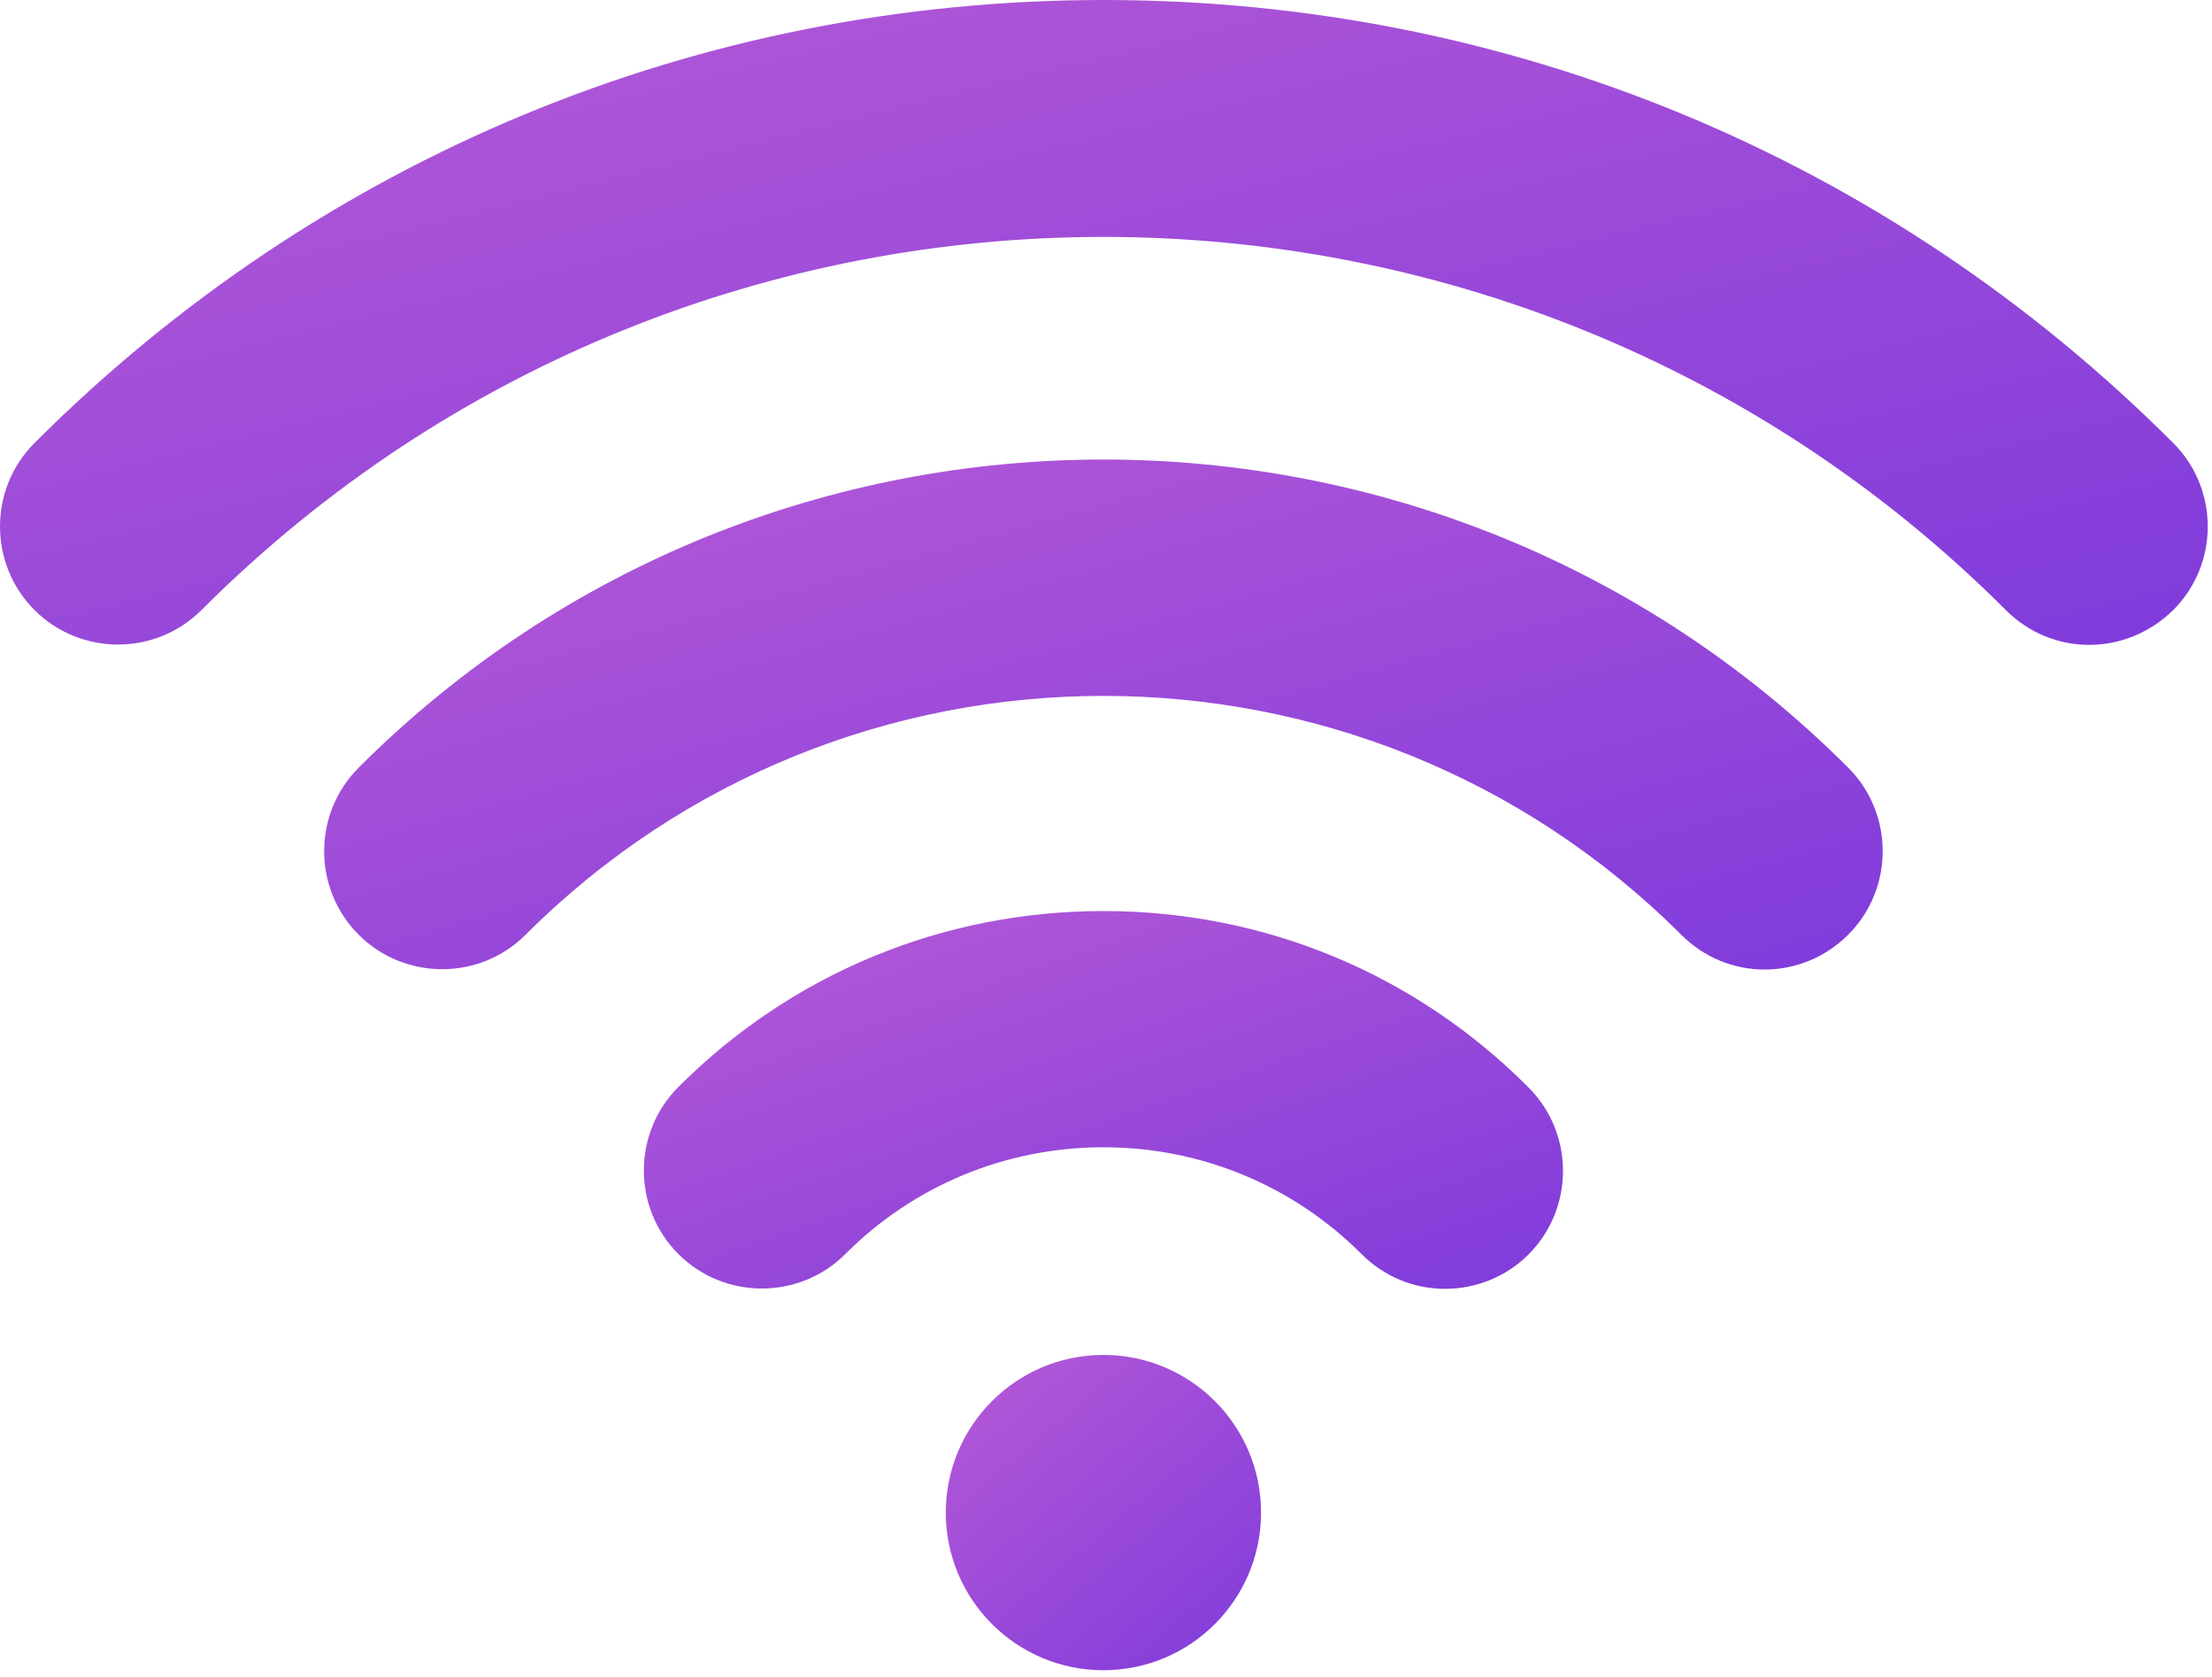 <?xml version="1.0" encoding="UTF-8"?> <svg xmlns="http://www.w3.org/2000/svg" width="248" height="188" viewBox="0 0 248 188" fill="none"> <path d="M197.85 108.68C194.446 108.68 191.092 107.379 188.489 104.776C152.746 69.083 94.676 69.083 58.933 104.776C53.777 109.932 45.367 109.932 40.211 104.776C35.055 99.62 35.055 91.209 40.211 86.053C86.266 39.998 161.156 39.998 207.212 86.053C212.368 91.209 212.368 99.62 207.212 104.776C204.609 107.379 201.204 108.68 197.85 108.68Z" fill="url(#paint0_linear)"></path> <path d="M162.008 144.473C158.603 144.473 155.249 143.172 152.646 140.569C144.937 132.86 134.625 128.604 123.711 128.604C112.798 128.604 102.486 132.86 94.777 140.569C89.621 145.725 81.21 145.725 76.054 140.569C70.898 135.413 70.898 127.002 76.054 121.846C88.769 109.131 105.69 102.123 123.711 102.123C141.733 102.123 158.653 109.131 171.369 121.896C176.525 127.053 176.525 135.463 171.369 140.619C168.816 143.172 165.412 144.473 162.008 144.473Z" fill="url(#paint1_linear)"></path> <path d="M123.711 187.225C133.471 187.225 141.383 179.313 141.383 169.554C141.383 159.794 133.471 151.882 123.711 151.882C113.952 151.882 106.04 159.794 106.04 169.554C106.04 179.313 113.952 187.225 123.711 187.225Z" fill="url(#paint2_linear)"></path> <path d="M234.244 72.287C230.84 72.287 227.486 70.985 224.883 68.382C169.066 12.615 78.357 12.615 22.59 68.382C17.433 73.538 9.023 73.538 3.867 68.382C-1.289 63.226 -1.289 54.816 3.867 49.66C35.906 17.621 78.457 0 123.761 0C169.066 0 211.617 17.621 243.655 49.66C248.812 54.816 248.812 63.226 243.655 68.382C241.002 70.985 237.598 72.287 234.244 72.287Z" fill="url(#paint3_linear)"></path> <defs> <linearGradient id="paint0_linear" x1="-4.77" y1="46.632" x2="30.74" y2="174.869" gradientUnits="userSpaceOnUse"> <stop stop-color="#C05FD6"></stop> <stop offset="1" stop-color="#7636DC"></stop> </linearGradient> <linearGradient id="paint1_linear" x1="47.94" y1="98.507" x2="79.678" y2="189.751" gradientUnits="userSpaceOnUse"> <stop stop-color="#C05FD6"></stop> <stop offset="1" stop-color="#7636DC"></stop> </linearGradient> <linearGradient id="paint2_linear" x1="97.724" y1="148.865" x2="139.816" y2="198.597" gradientUnits="userSpaceOnUse"> <stop stop-color="#C05FD6"></stop> <stop offset="1" stop-color="#7636DC"></stop> </linearGradient> <linearGradient id="paint3_linear" x1="-58.241" y1="-6.171" x2="-17.573" y2="158.36" gradientUnits="userSpaceOnUse"> <stop stop-color="#C05FD6"></stop> <stop offset="1" stop-color="#7636DC"></stop> </linearGradient> </defs> </svg> 